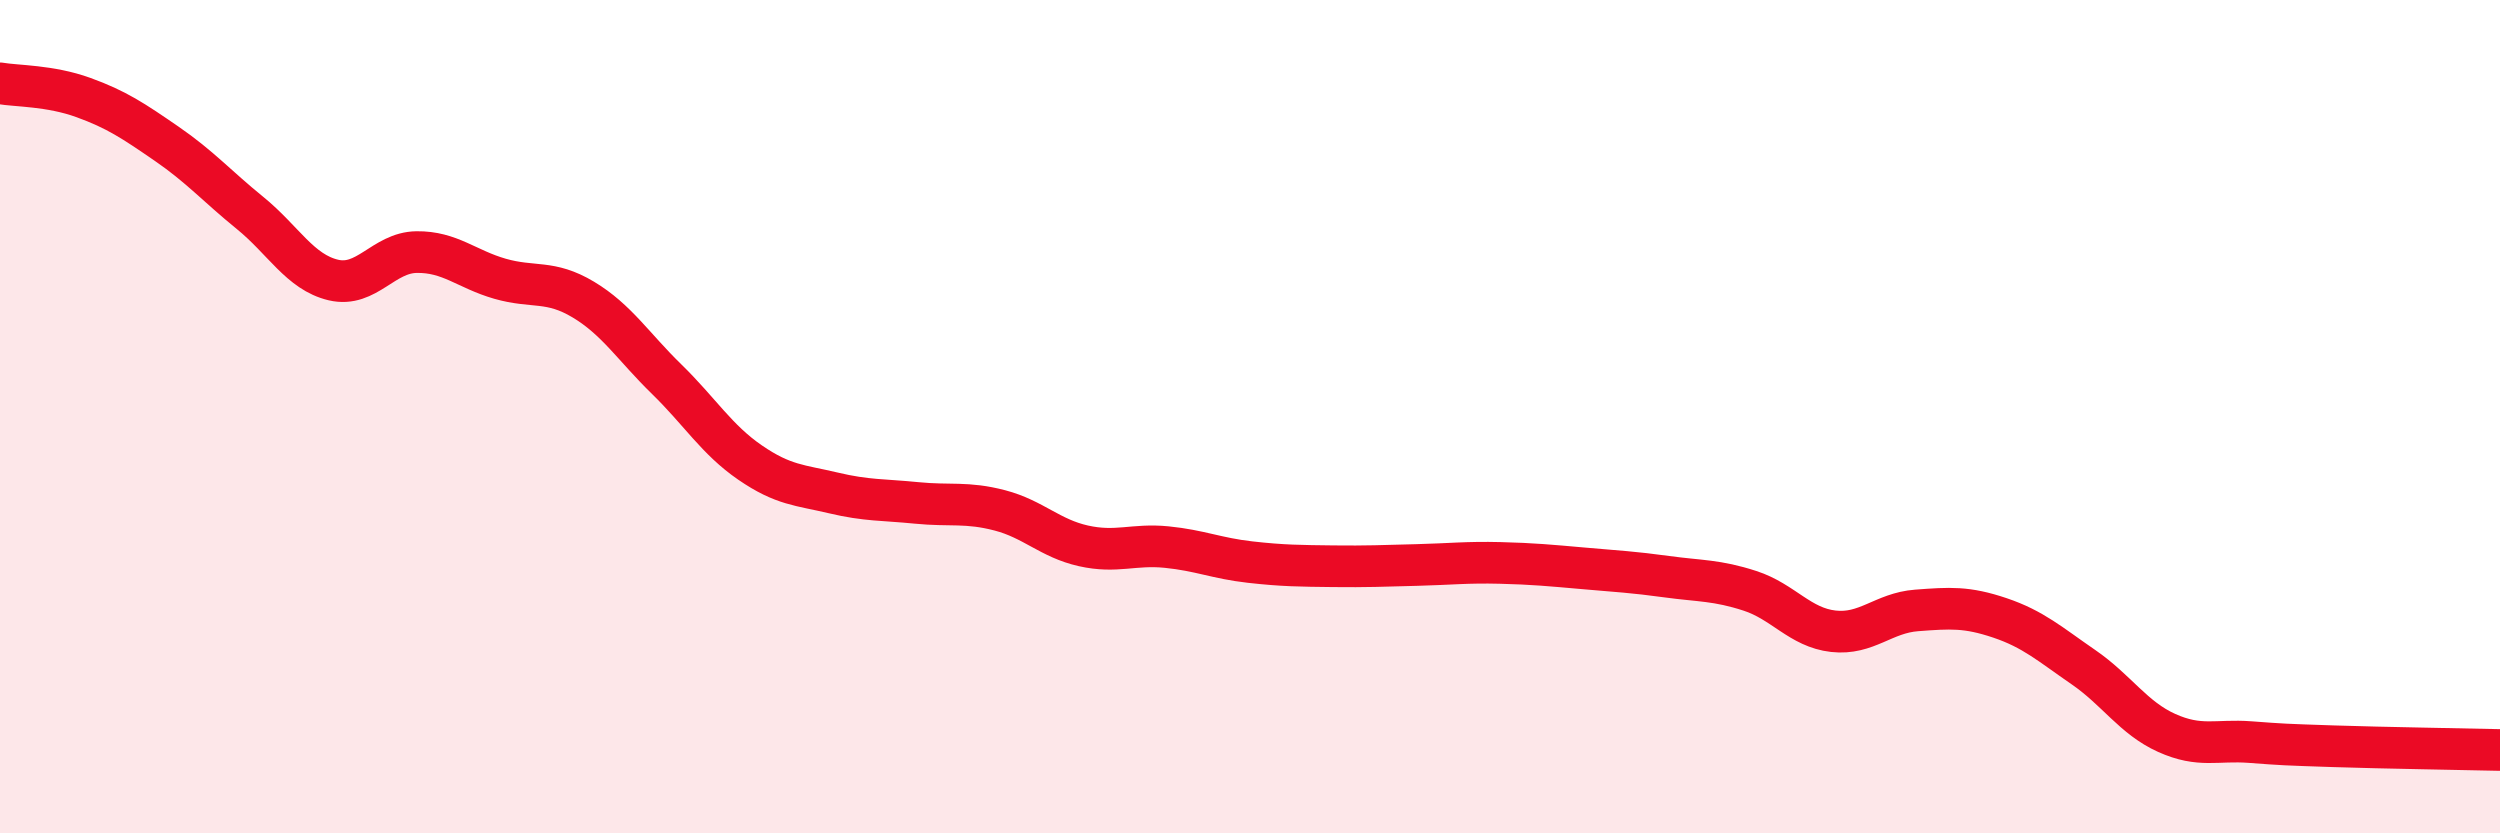 
    <svg width="60" height="20" viewBox="0 0 60 20" xmlns="http://www.w3.org/2000/svg">
      <path
        d="M 0,2 C 0.4,2.07 1.2,2.05 2,2.34 C 2.8,2.63 3.2,2.9 4,3.45 C 4.8,4 5.2,4.46 6,5.11 C 6.8,5.76 7.2,6.53 8,6.72 C 8.8,6.91 9.2,6.06 10,6.05 C 10.8,6.04 11.2,6.46 12,6.69 C 12.8,6.92 13.2,6.71 14,7.19 C 14.8,7.67 15.2,8.32 16,9.1 C 16.8,9.88 17.2,10.55 18,11.1 C 18.8,11.65 19.2,11.64 20,11.83 C 20.8,12.02 21.2,11.99 22,12.07 C 22.8,12.15 23.2,12.04 24,12.25 C 24.8,12.46 25.2,12.92 26,13.1 C 26.8,13.28 27.2,13.05 28,13.13 C 28.8,13.21 29.2,13.4 30,13.49 C 30.8,13.58 31.2,13.58 32,13.59 C 32.8,13.6 33.2,13.58 34,13.56 C 34.8,13.54 35.2,13.49 36,13.51 C 36.8,13.53 37.2,13.57 38,13.64 C 38.8,13.71 39.2,13.73 40,13.84 C 40.8,13.95 41.2,13.92 42,14.18 C 42.8,14.44 43.2,15.06 44,15.15 C 44.8,15.24 45.2,14.71 46,14.65 C 46.8,14.59 47.2,14.56 48,14.83 C 48.8,15.1 49.2,15.46 50,16.01 C 50.8,16.56 51.2,17.23 52,17.59 C 52.8,17.95 53.2,17.75 54,17.81 C 54.8,17.87 54.8,17.87 56,17.91 C 57.2,17.95 59.2,17.98 60,18L60 20L0 20Z"
        fill="#EB0A25"
        opacity="0.1"
        stroke-linecap="round"
        stroke-linejoin="round"
      />
      <path
        d="M 0,2 C 0.4,2.07 1.2,2.05 2,2.34 C 2.8,2.63 3.2,2.9 4,3.45 C 4.8,4 5.2,4.46 6,5.11 C 6.8,5.76 7.2,6.53 8,6.72 C 8.8,6.91 9.2,6.06 10,6.05 C 10.8,6.04 11.2,6.46 12,6.69 C 12.8,6.92 13.2,6.71 14,7.19 C 14.8,7.67 15.2,8.32 16,9.1 C 16.8,9.88 17.2,10.55 18,11.1 C 18.8,11.65 19.2,11.64 20,11.83 C 20.8,12.02 21.2,11.99 22,12.07 C 22.8,12.15 23.2,12.04 24,12.25 C 24.8,12.46 25.2,12.92 26,13.1 C 26.8,13.28 27.2,13.05 28,13.13 C 28.8,13.21 29.2,13.4 30,13.49 C 30.8,13.58 31.2,13.58 32,13.59 C 32.8,13.6 33.2,13.58 34,13.56 C 34.8,13.54 35.2,13.49 36,13.51 C 36.8,13.53 37.2,13.57 38,13.64 C 38.8,13.71 39.2,13.73 40,13.84 C 40.8,13.95 41.2,13.92 42,14.18 C 42.8,14.44 43.2,15.06 44,15.15 C 44.8,15.24 45.2,14.71 46,14.65 C 46.8,14.59 47.2,14.56 48,14.83 C 48.8,15.1 49.2,15.46 50,16.01 C 50.8,16.56 51.2,17.23 52,17.59 C 52.8,17.95 53.2,17.75 54,17.81 C 54.8,17.87 54.8,17.87 56,17.91 C 57.2,17.95 59.2,17.98 60,18"
        stroke="#EB0A25"
        stroke-width="1"
        fill="none"
        stroke-linecap="round"
        stroke-linejoin="round"
      />
    </svg>
  